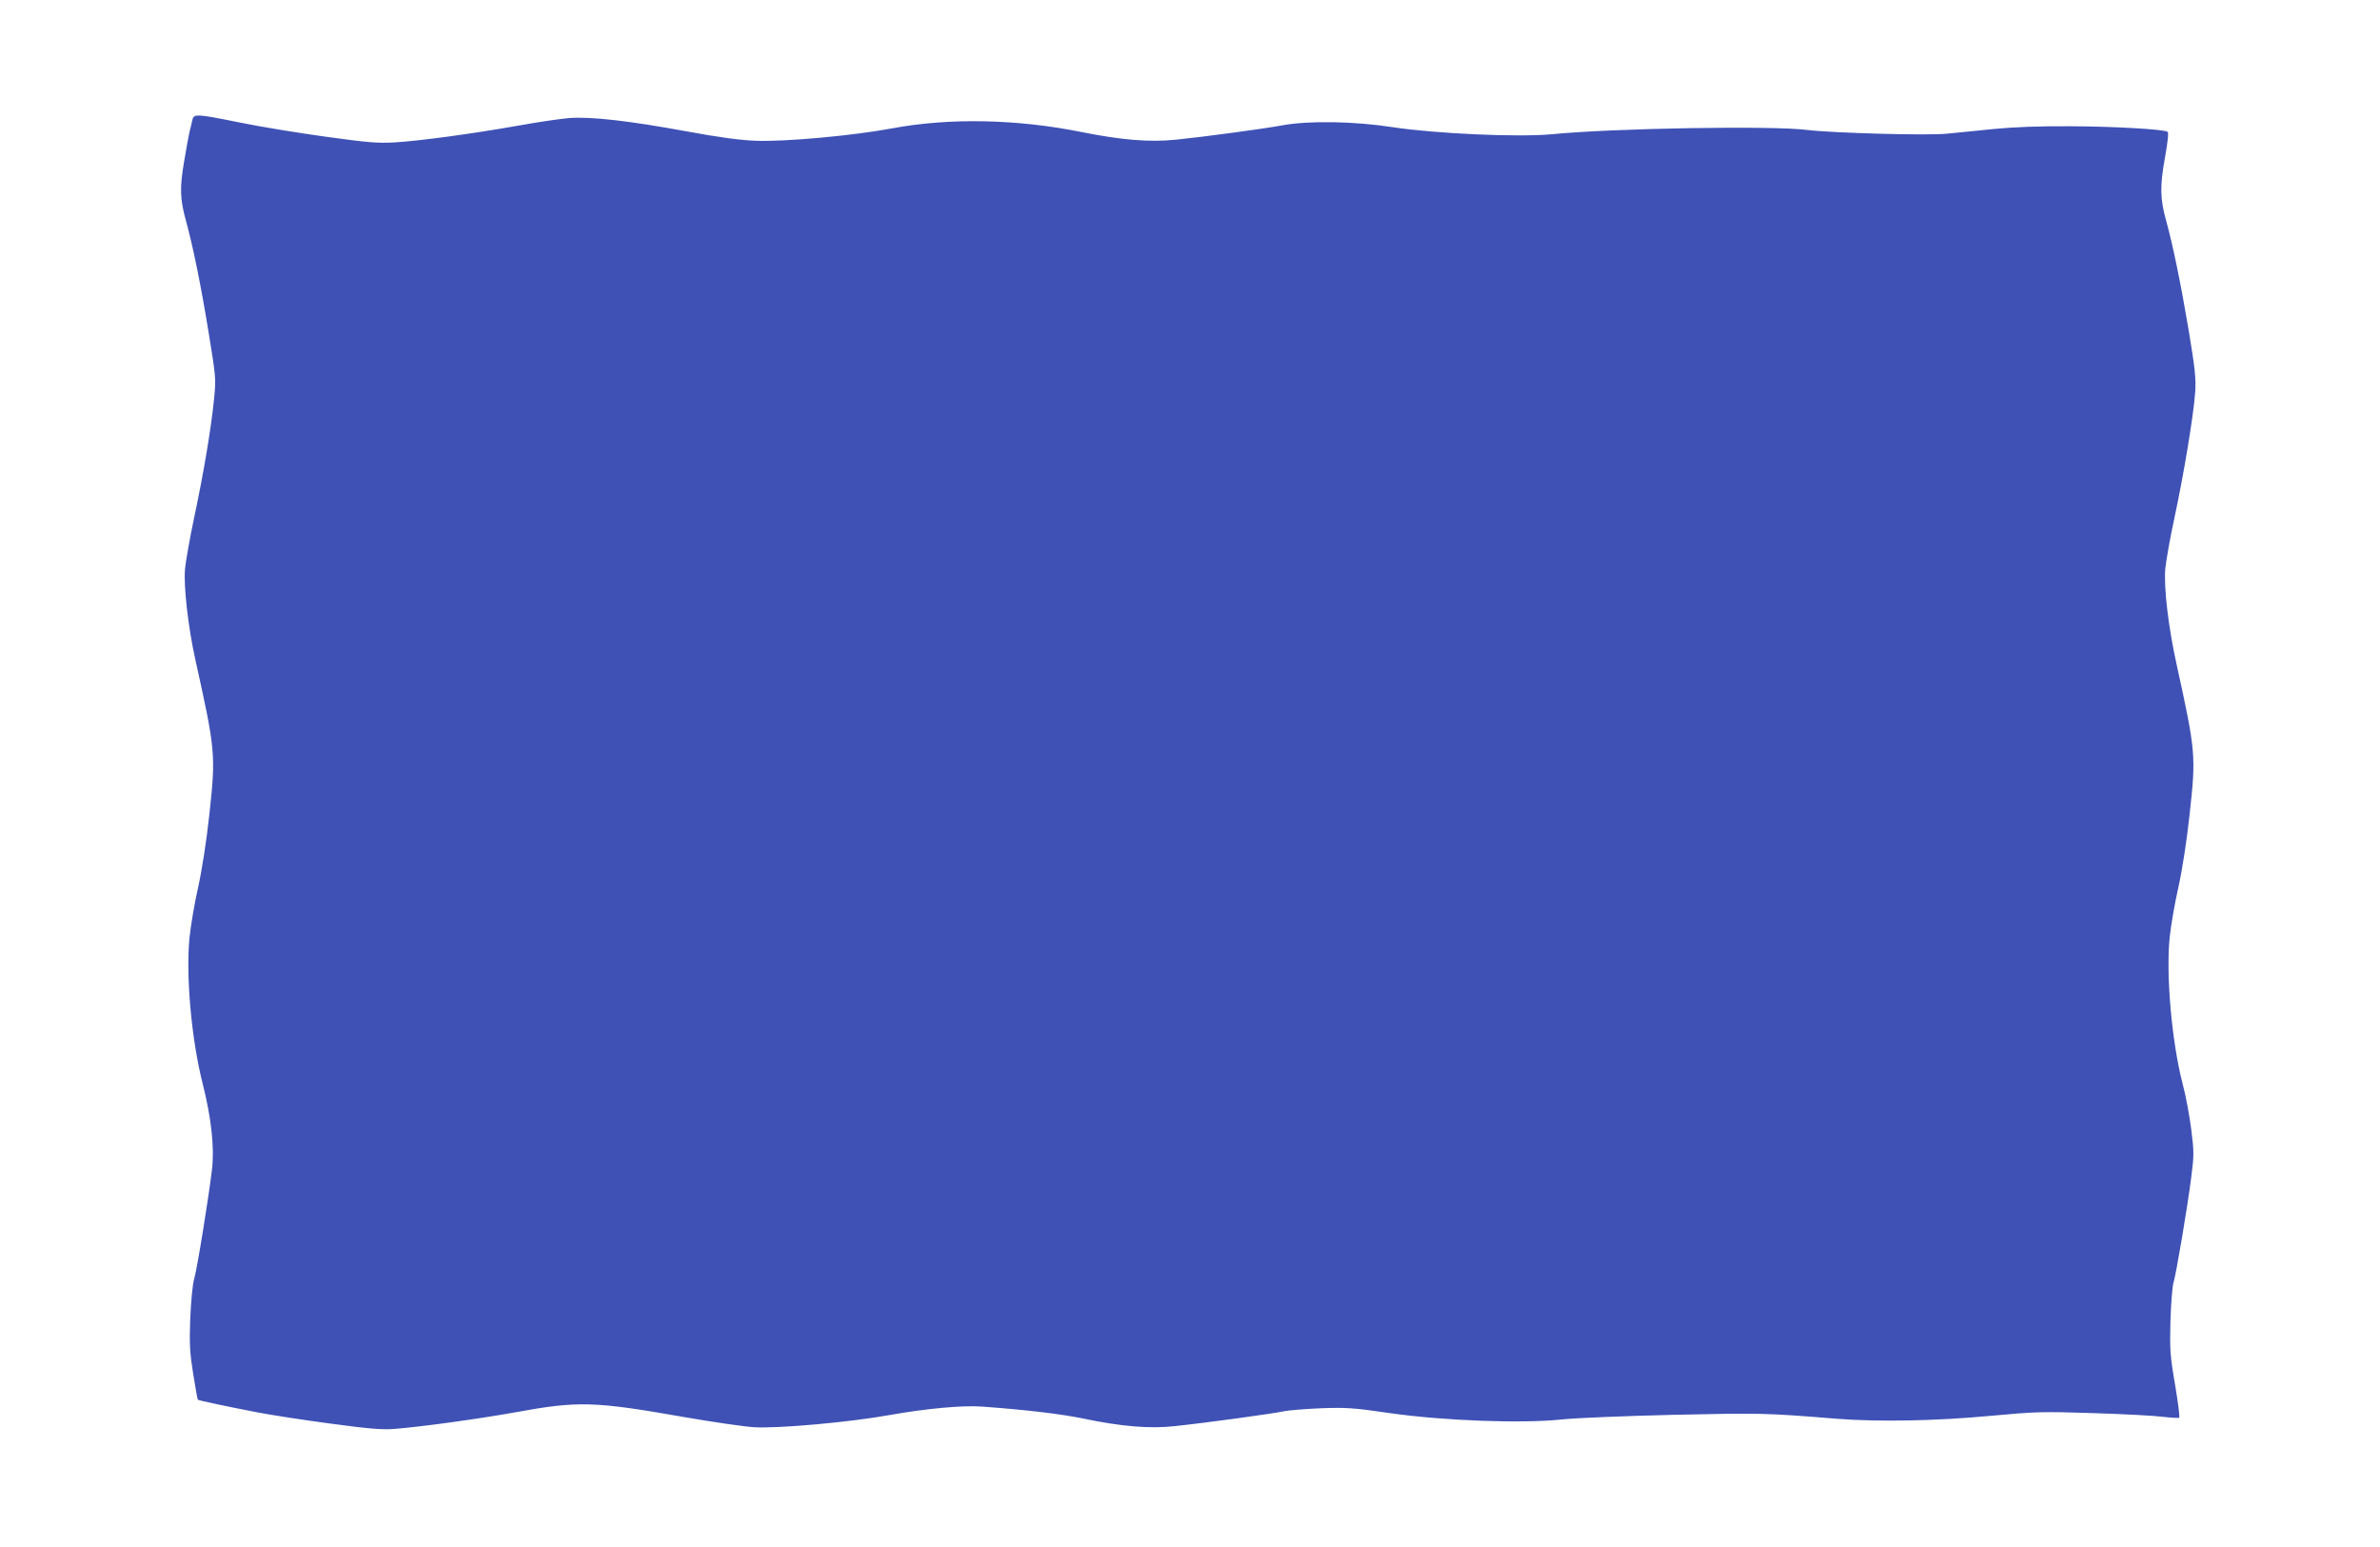 <?xml version="1.0" standalone="no"?>
<!DOCTYPE svg PUBLIC "-//W3C//DTD SVG 20010904//EN"
 "http://www.w3.org/TR/2001/REC-SVG-20010904/DTD/svg10.dtd">
<svg version="1.0" xmlns="http://www.w3.org/2000/svg"
 width="1280pt" height="832pt" viewBox="0 0 1280 832"
 preserveAspectRatio="xMidYMid meet">
<g transform="translate(0,832) scale(0.1,-0.1)"
fill="#3f51b5" stroke="none">
<path d="M1034 7673 c-3 -16 -10 -44 -15 -63 -4 -19 -18 -91 -29 -160 -24
-139 -22 -201 10 -317 38 -138 80 -344 121 -595 41 -250 41 -254 30 -367 -17
-164 -56 -396 -106 -631 -24 -113 -46 -239 -50 -280 -8 -95 17 -312 55 -485
109 -491 111 -512 76 -835 -16 -146 -39 -295 -61 -395 -20 -88 -40 -209 -46
-270 -20 -202 11 -549 71 -783 47 -187 64 -345 50 -462 -18 -152 -79 -530 -96
-590 -9 -32 -17 -122 -21 -215 -5 -135 -2 -181 16 -294 12 -74 23 -137 25
-139 5 -4 159 -37 321 -68 72 -14 247 -41 390 -60 208 -28 277 -34 345 -29
143 11 455 54 655 90 333 61 421 59 903 -26 156 -27 327 -52 380 -55 130 -7
511 27 722 65 203 36 397 54 504 46 244 -18 426 -40 546 -65 201 -42 356 -55
487 -40 165 17 543 69 588 80 22 5 110 12 195 16 140 5 176 3 375 -26 286 -41
710 -57 925 -34 74 8 346 19 604 25 465 10 489 10 871 -21 222 -18 540 -12
826 15 249 23 281 24 559 15 162 -5 331 -14 374 -20 43 -5 82 -7 86 -5 4 2 -6
82 -22 177 -27 157 -29 189 -25 343 3 94 10 186 16 205 14 44 75 403 96 570
15 115 15 137 0 255 -9 71 -29 181 -46 244 -59 226 -91 591 -70 791 6 58 26
177 46 265 22 99 45 249 61 395 35 318 33 337 -70 807 -44 199 -69 411 -61
513 4 41 26 168 51 282 50 235 101 542 110 668 5 72 0 123 -35 334 -42 249
-84 454 -121 589 -33 117 -34 186 -7 337 15 82 21 137 15 141 -21 14 -287 29
-523 30 -170 1 -303 -4 -415 -15 -91 -9 -203 -21 -250 -25 -104 -11 -620 4
-750 20 -184 24 -1037 10 -1375 -23 -179 -17 -624 3 -855 38 -205 32 -452 36
-593 10 -103 -19 -415 -61 -570 -77 -143 -15 -297 -2 -511 41 -347 70 -710 77
-1016 20 -215 -40 -577 -73 -735 -67 -84 3 -196 18 -375 51 -305 56 -512 80
-630 71 -47 -4 -170 -22 -275 -41 -241 -43 -529 -82 -665 -90 -88 -5 -147 0
-370 31 -146 20 -353 54 -460 76 -238 48 -248 48 -256 12z"/>
</g>
</svg>
